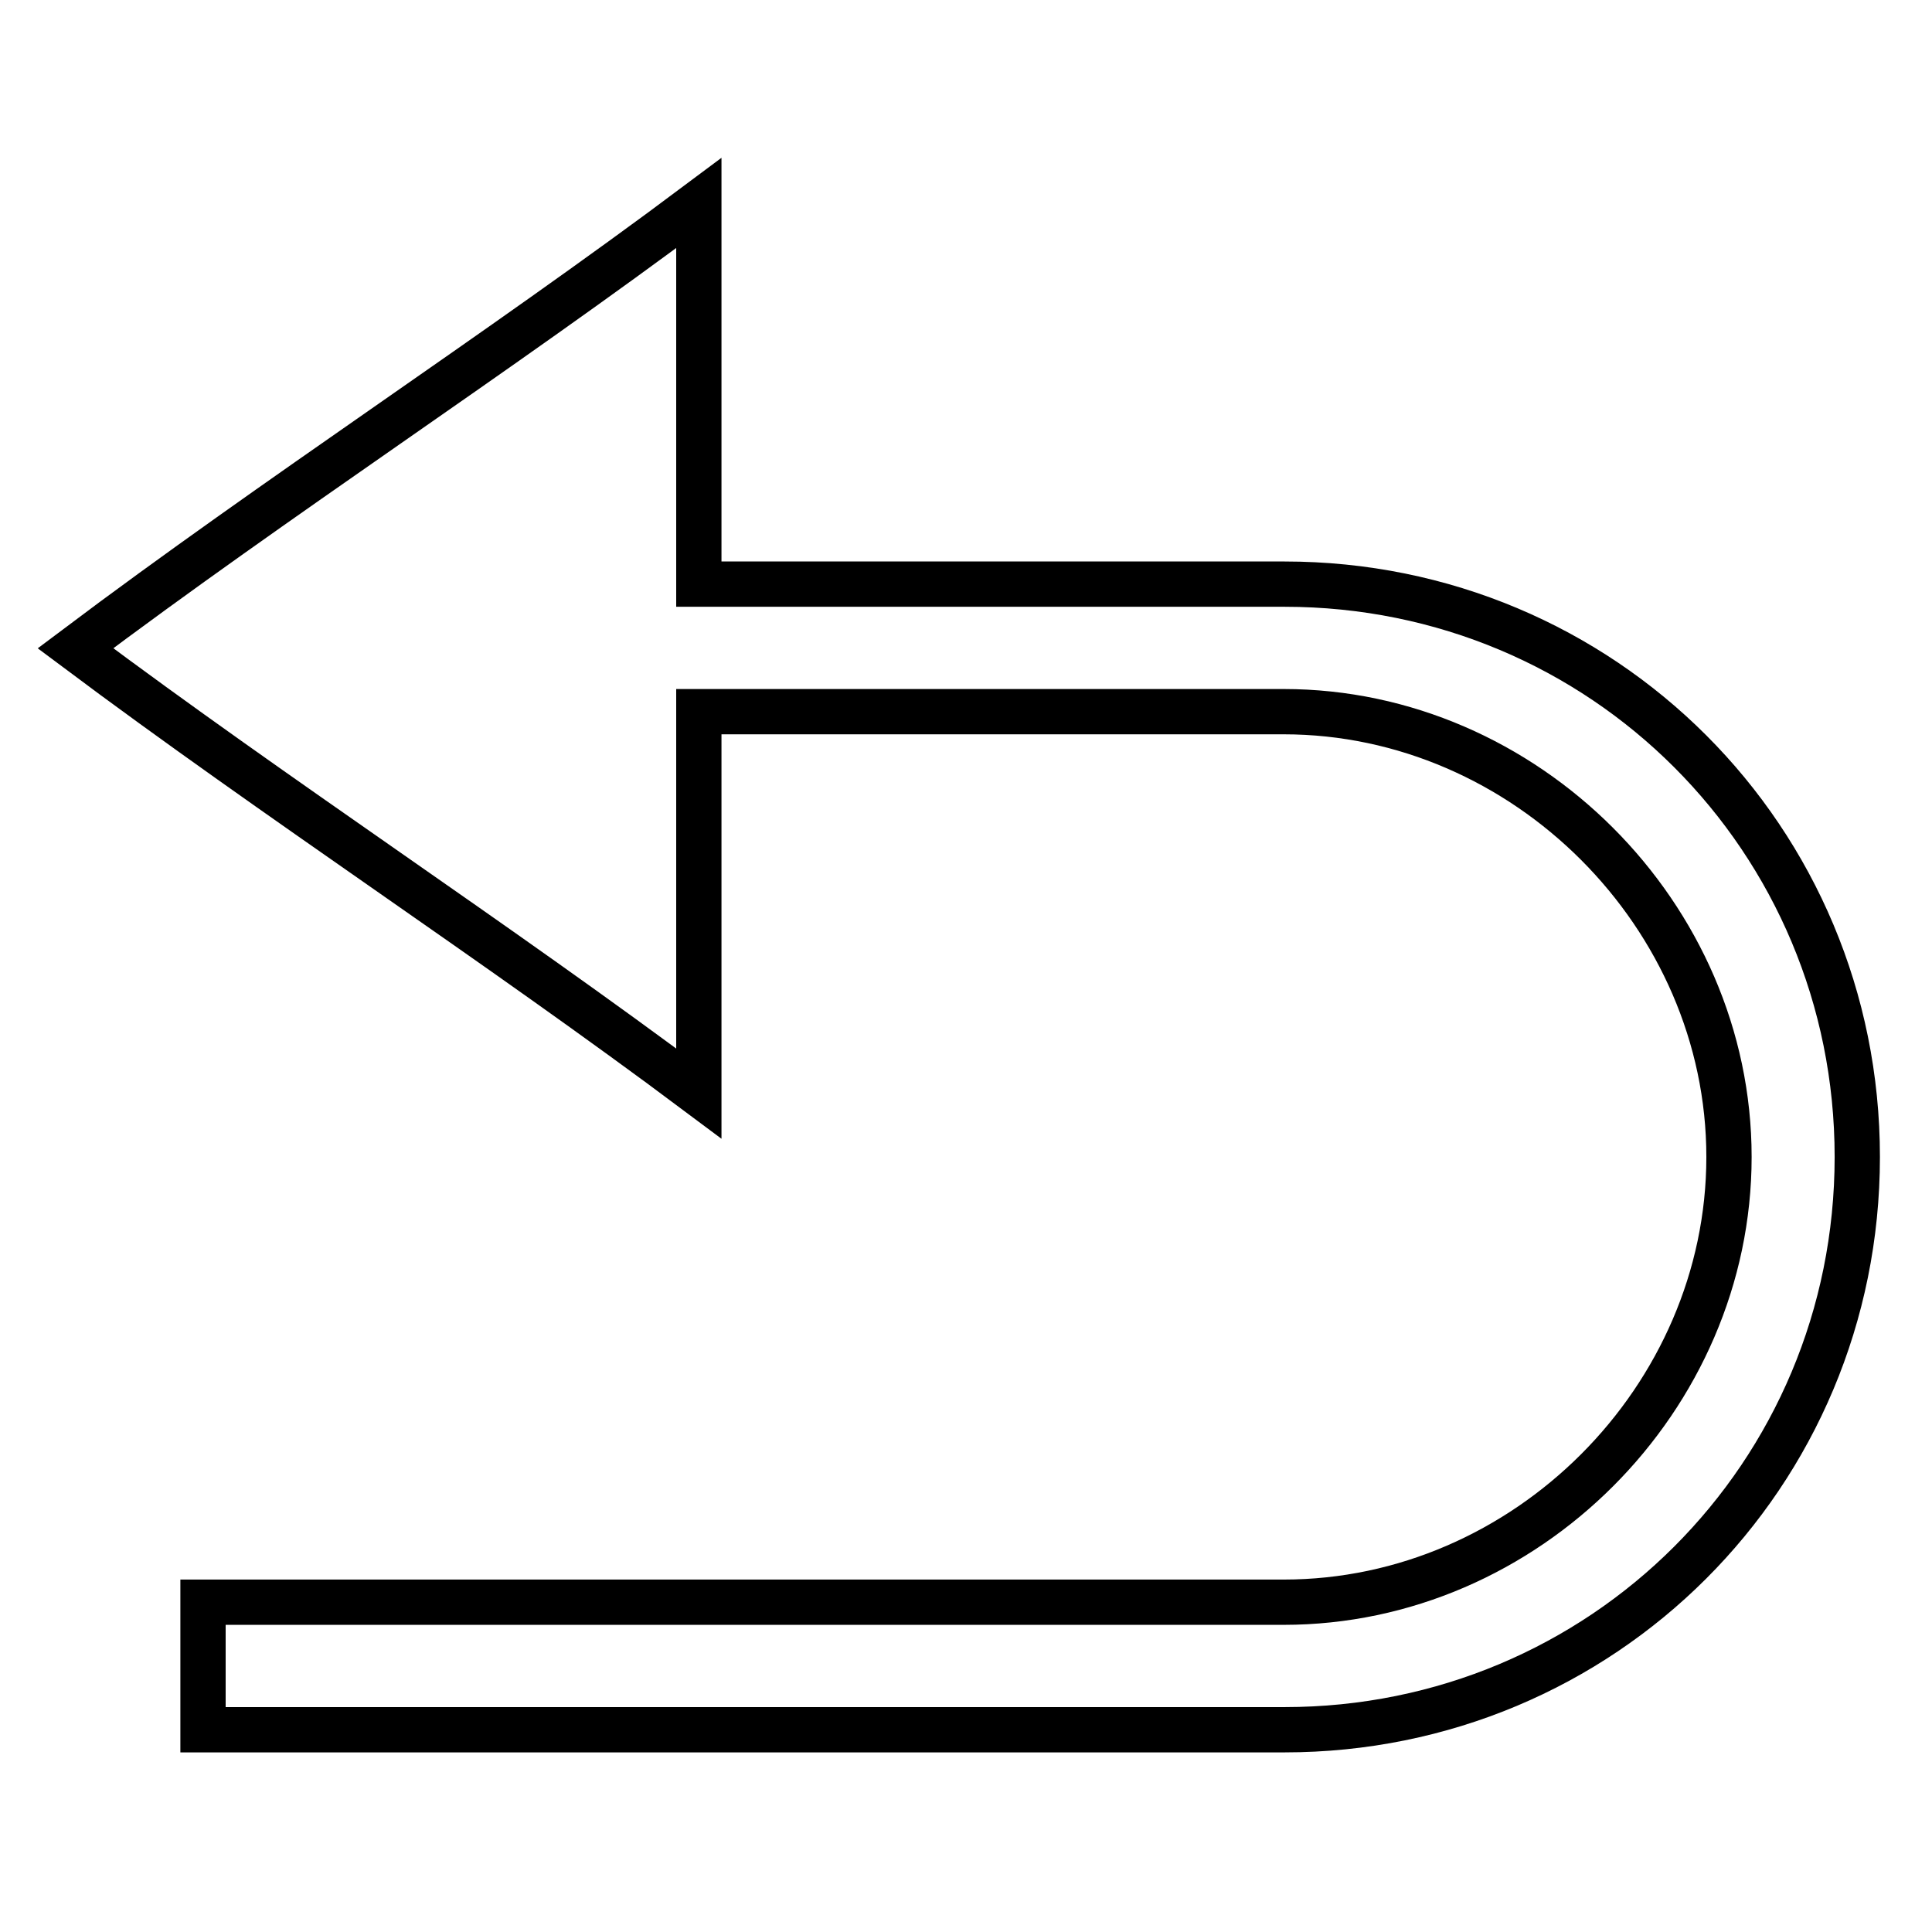 <?xml version="1.0" encoding="utf-8"?>
<!-- Svg Vector Icons : http://www.onlinewebfonts.com/icon -->
<!DOCTYPE svg PUBLIC "-//W3C//DTD SVG 1.1//EN" "http://www.w3.org/Graphics/SVG/1.1/DTD/svg11.dtd">
<svg version="1.1" xmlns="http://www.w3.org/2000/svg" xmlns:xlink="http://www.w3.org/1999/xlink" x="0px" y="0px" viewBox="0 0 256 256" enable-background="new 0 0 256 256" xml:space="preserve">
<g> <path stroke-width="6" fill-opacity="0" stroke="#000000"  d="M170.1,212.3H26.9v16.9h143.3c42.1,0,75.9-33.7,75.9-75.9c0-42.1-33.7-75.9-75.9-75.9H92.6V26.9 C65.6,47.1,37,65.6,10,85.9c27,20.2,55.6,38.8,82.6,59V94.3h77.5c32,0,59,27,59,59S202.2,212.3,170.1,212.3z"/></g>
</svg>